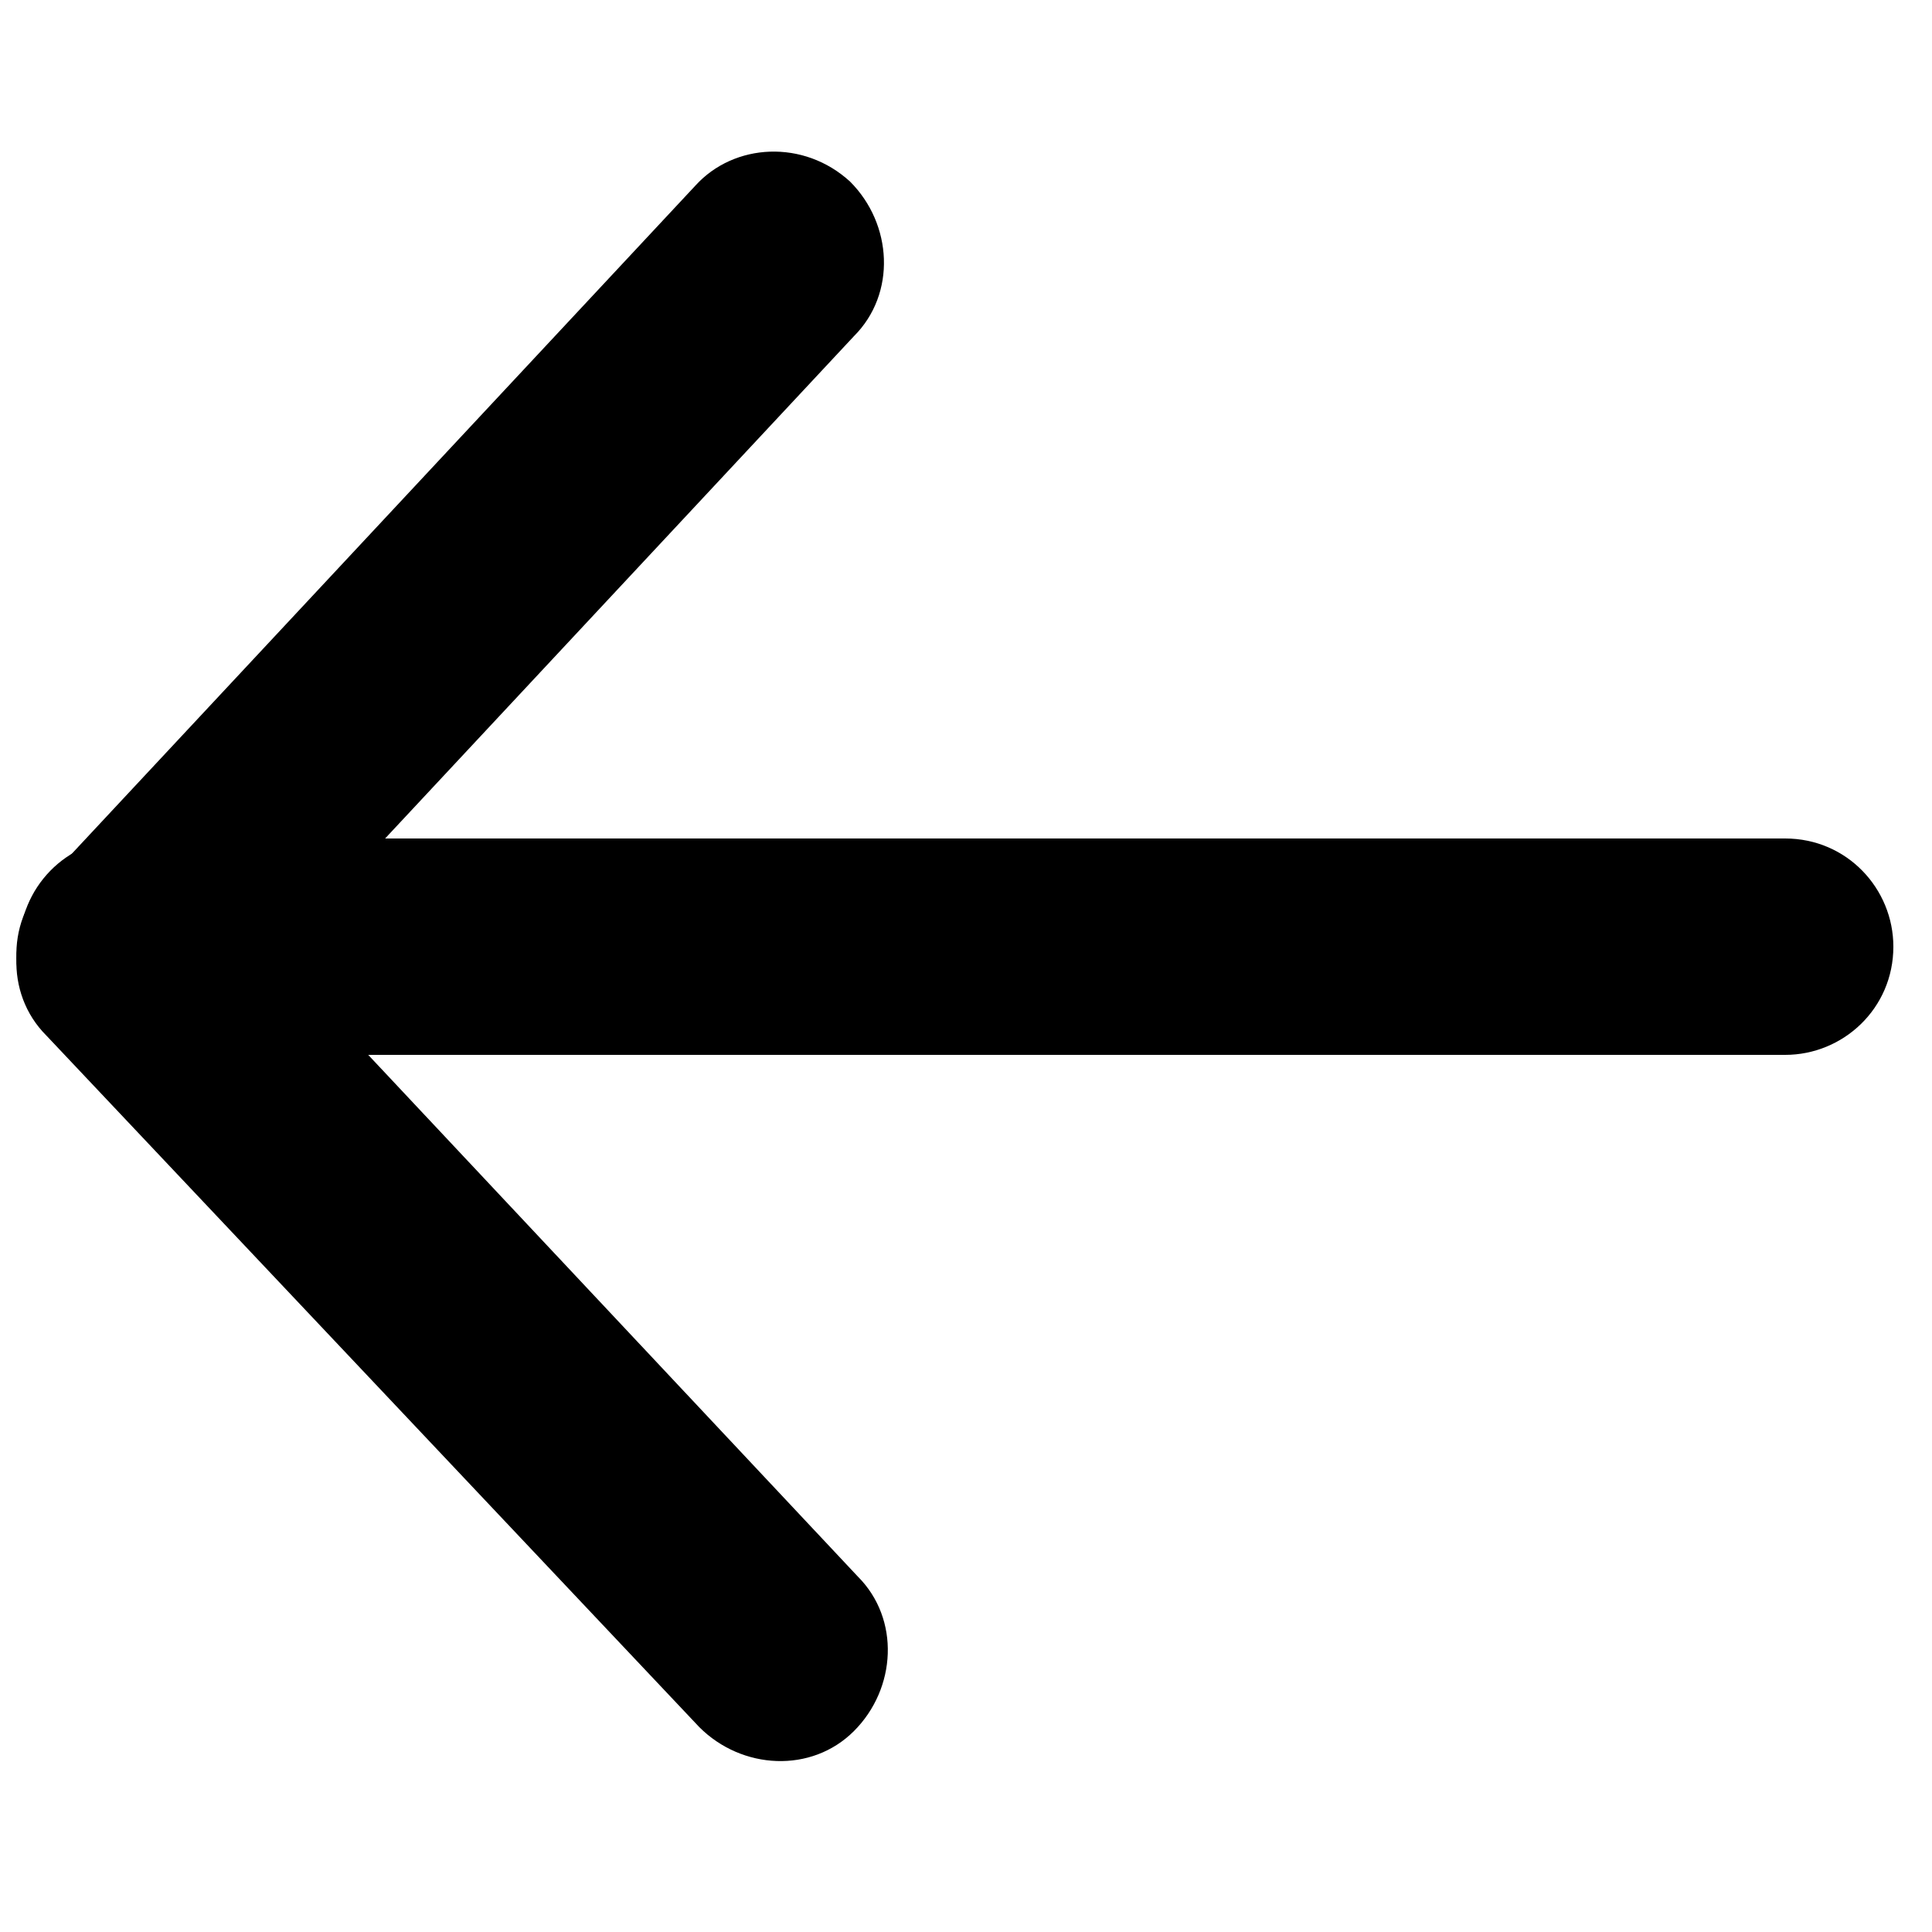 <?xml version="1.0" encoding="utf-8"?>
<!-- Generator: Adobe Illustrator 26.0.1, SVG Export Plug-In . SVG Version: 6.00 Build 0)  -->
<svg version="1.1" id="Layer_1" xmlns="http://www.w3.org/2000/svg" xmlns:xlink="http://www.w3.org/1999/xlink" x="0px" y="0px"
	 viewBox="0 0 50 50" style="enable-background:new 0 0 50 50;" xml:space="preserve">
<g>
	<path d="M3.3,21.7h42.9c1.6,0,2.8,1.3,2.8,2.8l0,0c0,1.6-1.3,2.8-2.8,2.8H3.3c-1.6,0-2.8-1.3-2.8-2.8l0,0C0.5,23,1.7,21.7,3.3,21.7
		z"/>
	<path d="M5.4,22.9l16.8,17.9c1.1,1.1,1,2.9-0.1,4l0,0c-1.1,1.1-2.9,1-4-0.1L1.2,26.8c-1.1-1.1-1-2.9,0.1-4l0,0
		C2.5,21.7,4.3,21.8,5.4,22.9z"/>
	<path d="M18,4.8l-16.8,18c-1.1,1.1-1,2.9,0.1,4l0,0c1.1,1.1,2.9,1,4-0.1l16.8-18c1.1-1.1,1-2.9-0.1-4l0,0C20.8,3.6,19,3.7,18,4.8z"
		/>
</g>
</svg>
